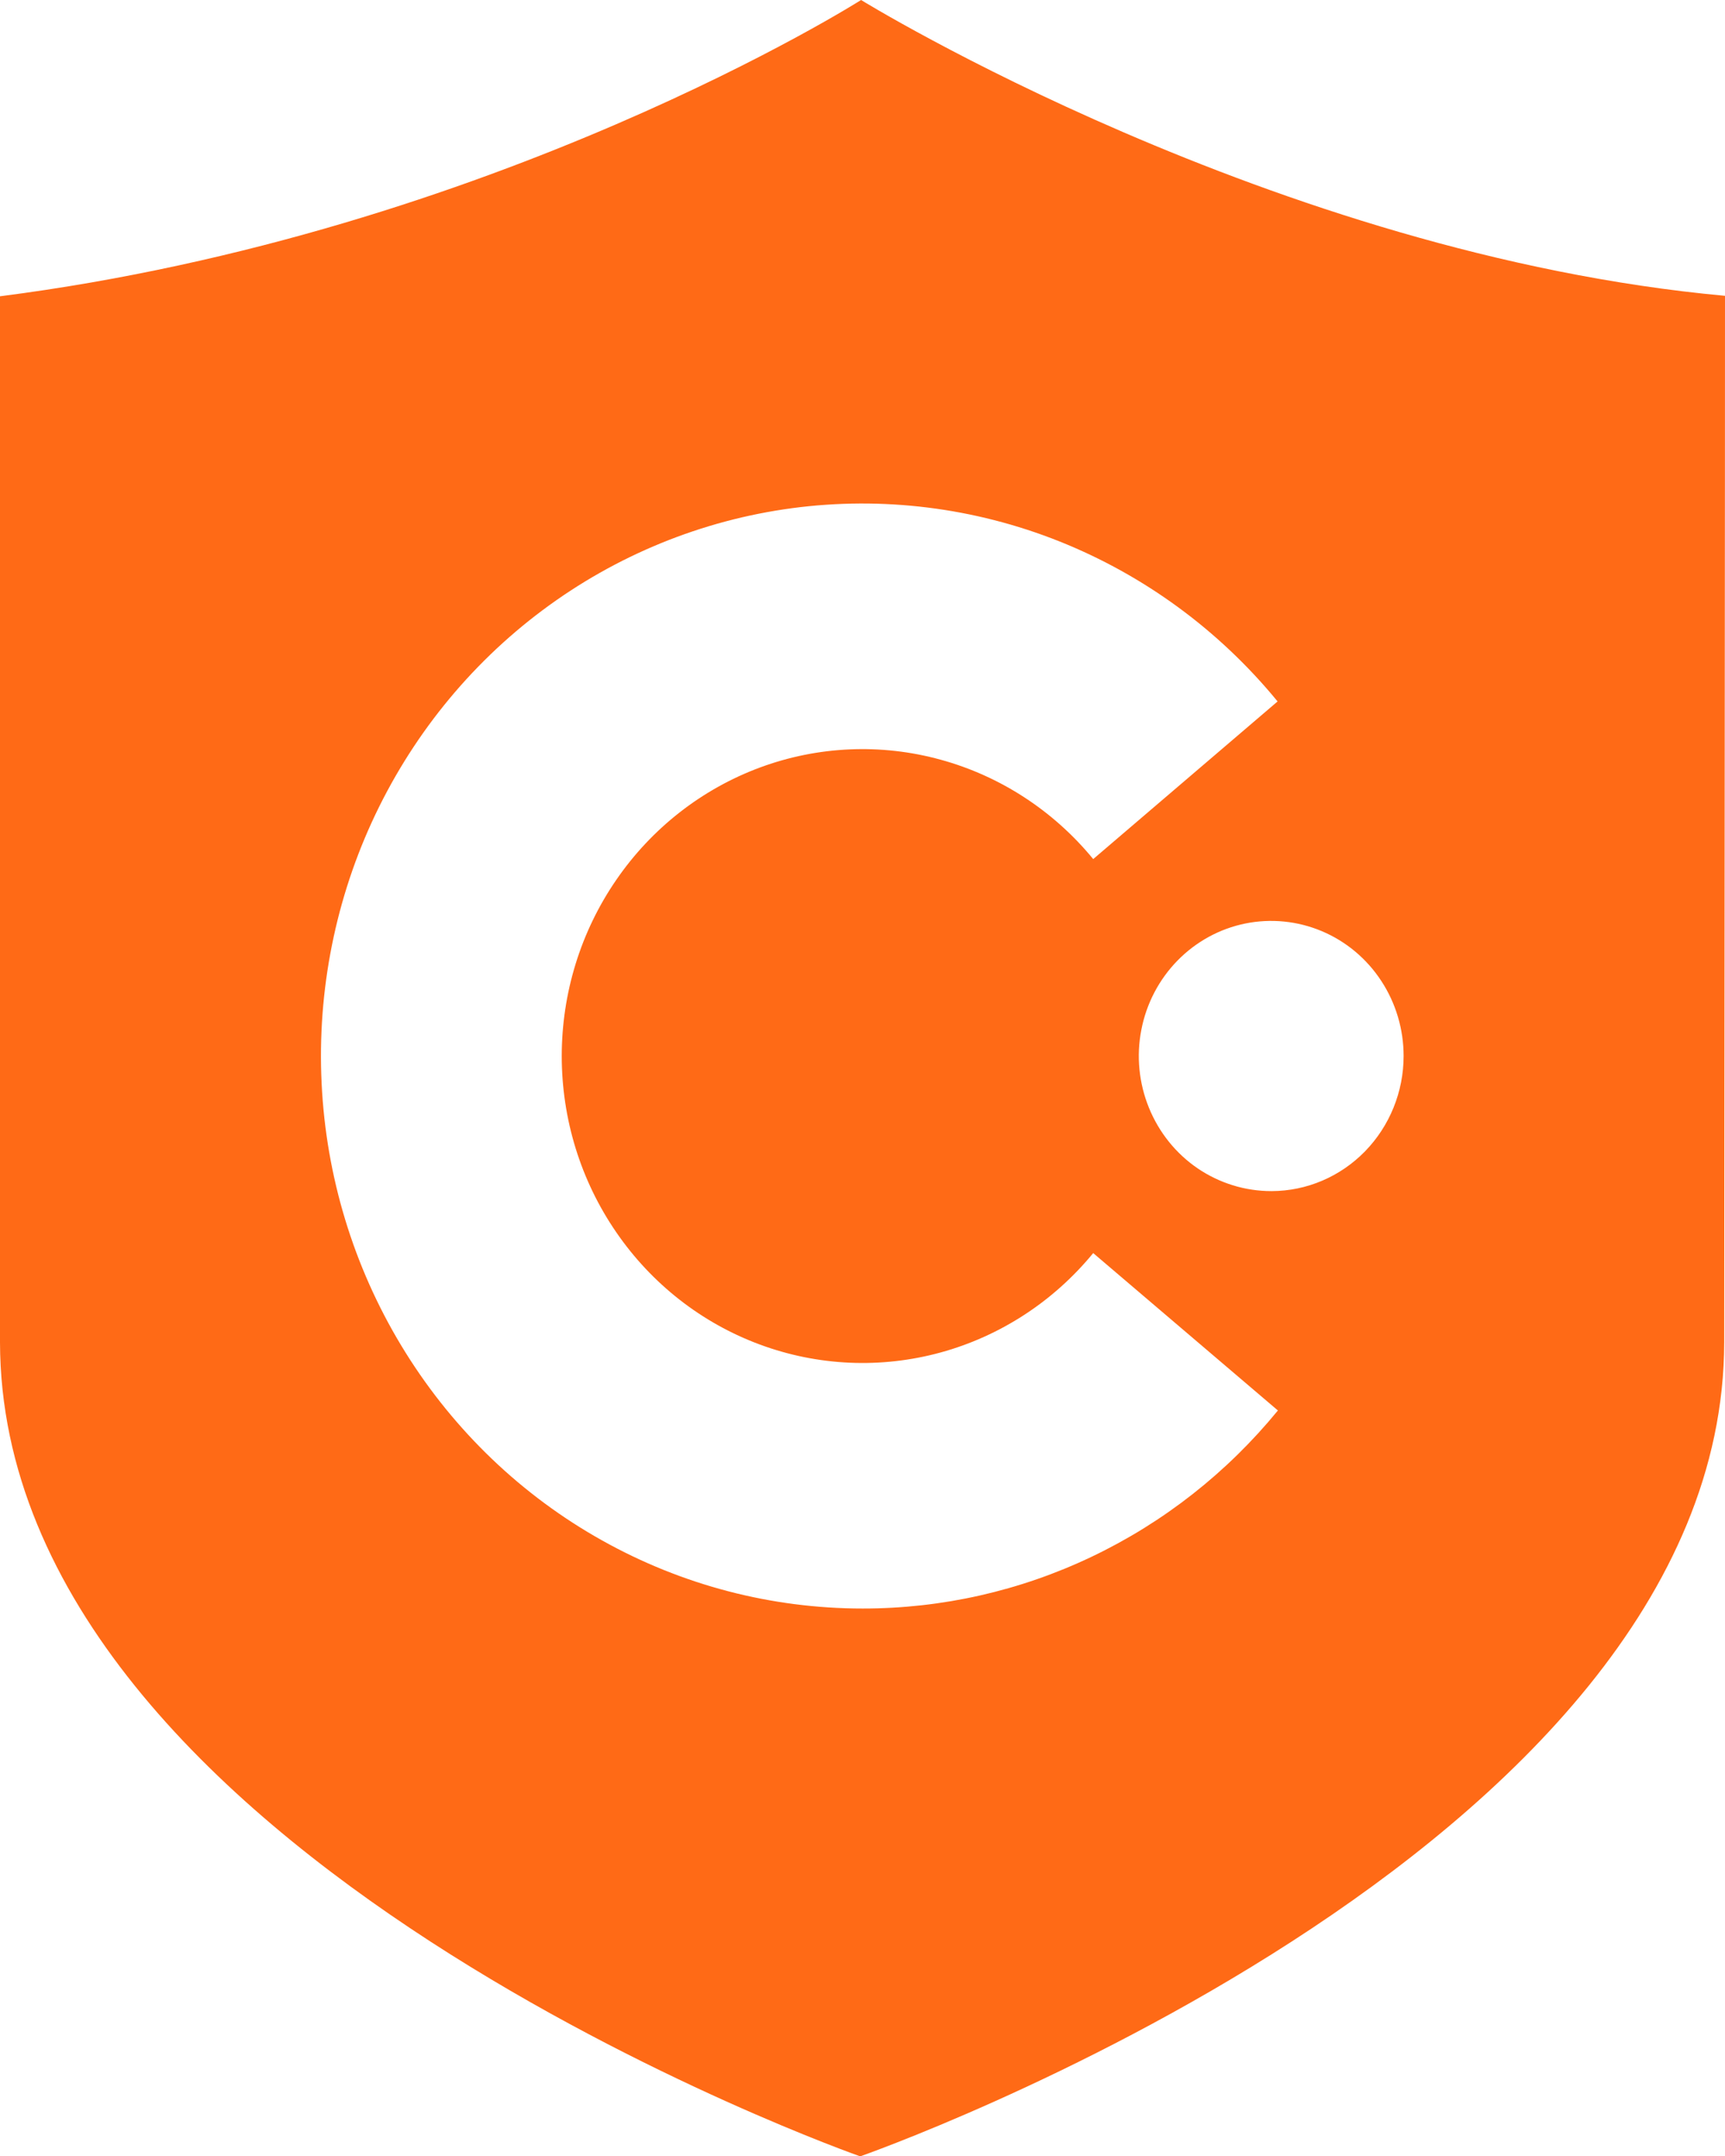 <svg xmlns="http://www.w3.org/2000/svg" xmlns:xlink="http://www.w3.org/1999/xlink" width="21.818" height="27.273" viewBox="0 0 21.818 27.273" fill="none">
<path d="M21.818 3.742C16.104 3.217 10.891 0 10.891 0C10.891 0 6.255 2.945 0 3.748C0 4.296 0 16.837 0 16.979C0.012 23.465 10.88 27.277 10.88 27.277C10.88 27.277 21.797 23.46 21.808 16.979C21.808 16.453 21.82 4.199 21.818 3.742ZM10.909 20.347C9.757 20.347 8.624 20.051 7.614 19.485C6.604 18.92 5.75 18.104 5.131 17.112C4.512 16.121 4.148 14.986 4.074 13.813C3.999 12.64 4.215 11.466 4.702 10.401C5.19 9.336 5.932 8.414 6.862 7.719C7.791 7.025 8.877 6.581 10.02 6.428C11.162 6.276 12.323 6.42 13.396 6.847C14.469 7.275 15.42 7.971 16.159 8.873L13.827 10.867C13.326 10.256 12.652 9.817 11.898 9.61C11.143 9.402 10.345 9.437 9.611 9.709C8.876 9.982 8.242 10.478 7.794 11.131C7.345 11.784 7.105 12.562 7.105 13.359C7.105 14.156 7.345 14.934 7.794 15.587C8.242 16.24 8.876 16.736 9.611 17.008C10.345 17.28 11.143 17.315 11.898 17.108C12.652 16.901 13.326 16.462 13.827 15.851L16.163 17.842C15.521 18.627 14.718 19.258 13.81 19.691C12.903 20.124 11.913 20.348 10.912 20.347L10.909 20.347ZM16.08 15.067C15.748 15.067 15.425 14.967 15.149 14.78C14.873 14.592 14.659 14.325 14.532 14.013C14.405 13.701 14.371 13.357 14.436 13.026C14.5 12.694 14.66 12.389 14.894 12.15C15.128 11.911 15.426 11.748 15.751 11.682C16.076 11.616 16.413 11.65 16.719 11.779C17.025 11.908 17.287 12.127 17.471 12.409C17.655 12.69 17.753 13.02 17.753 13.358C17.753 13.81 17.577 14.244 17.264 14.565C16.951 14.885 16.527 15.066 16.084 15.067L16.08 15.067Z"   fill="#FF6A16" >
</path>
</svg>
